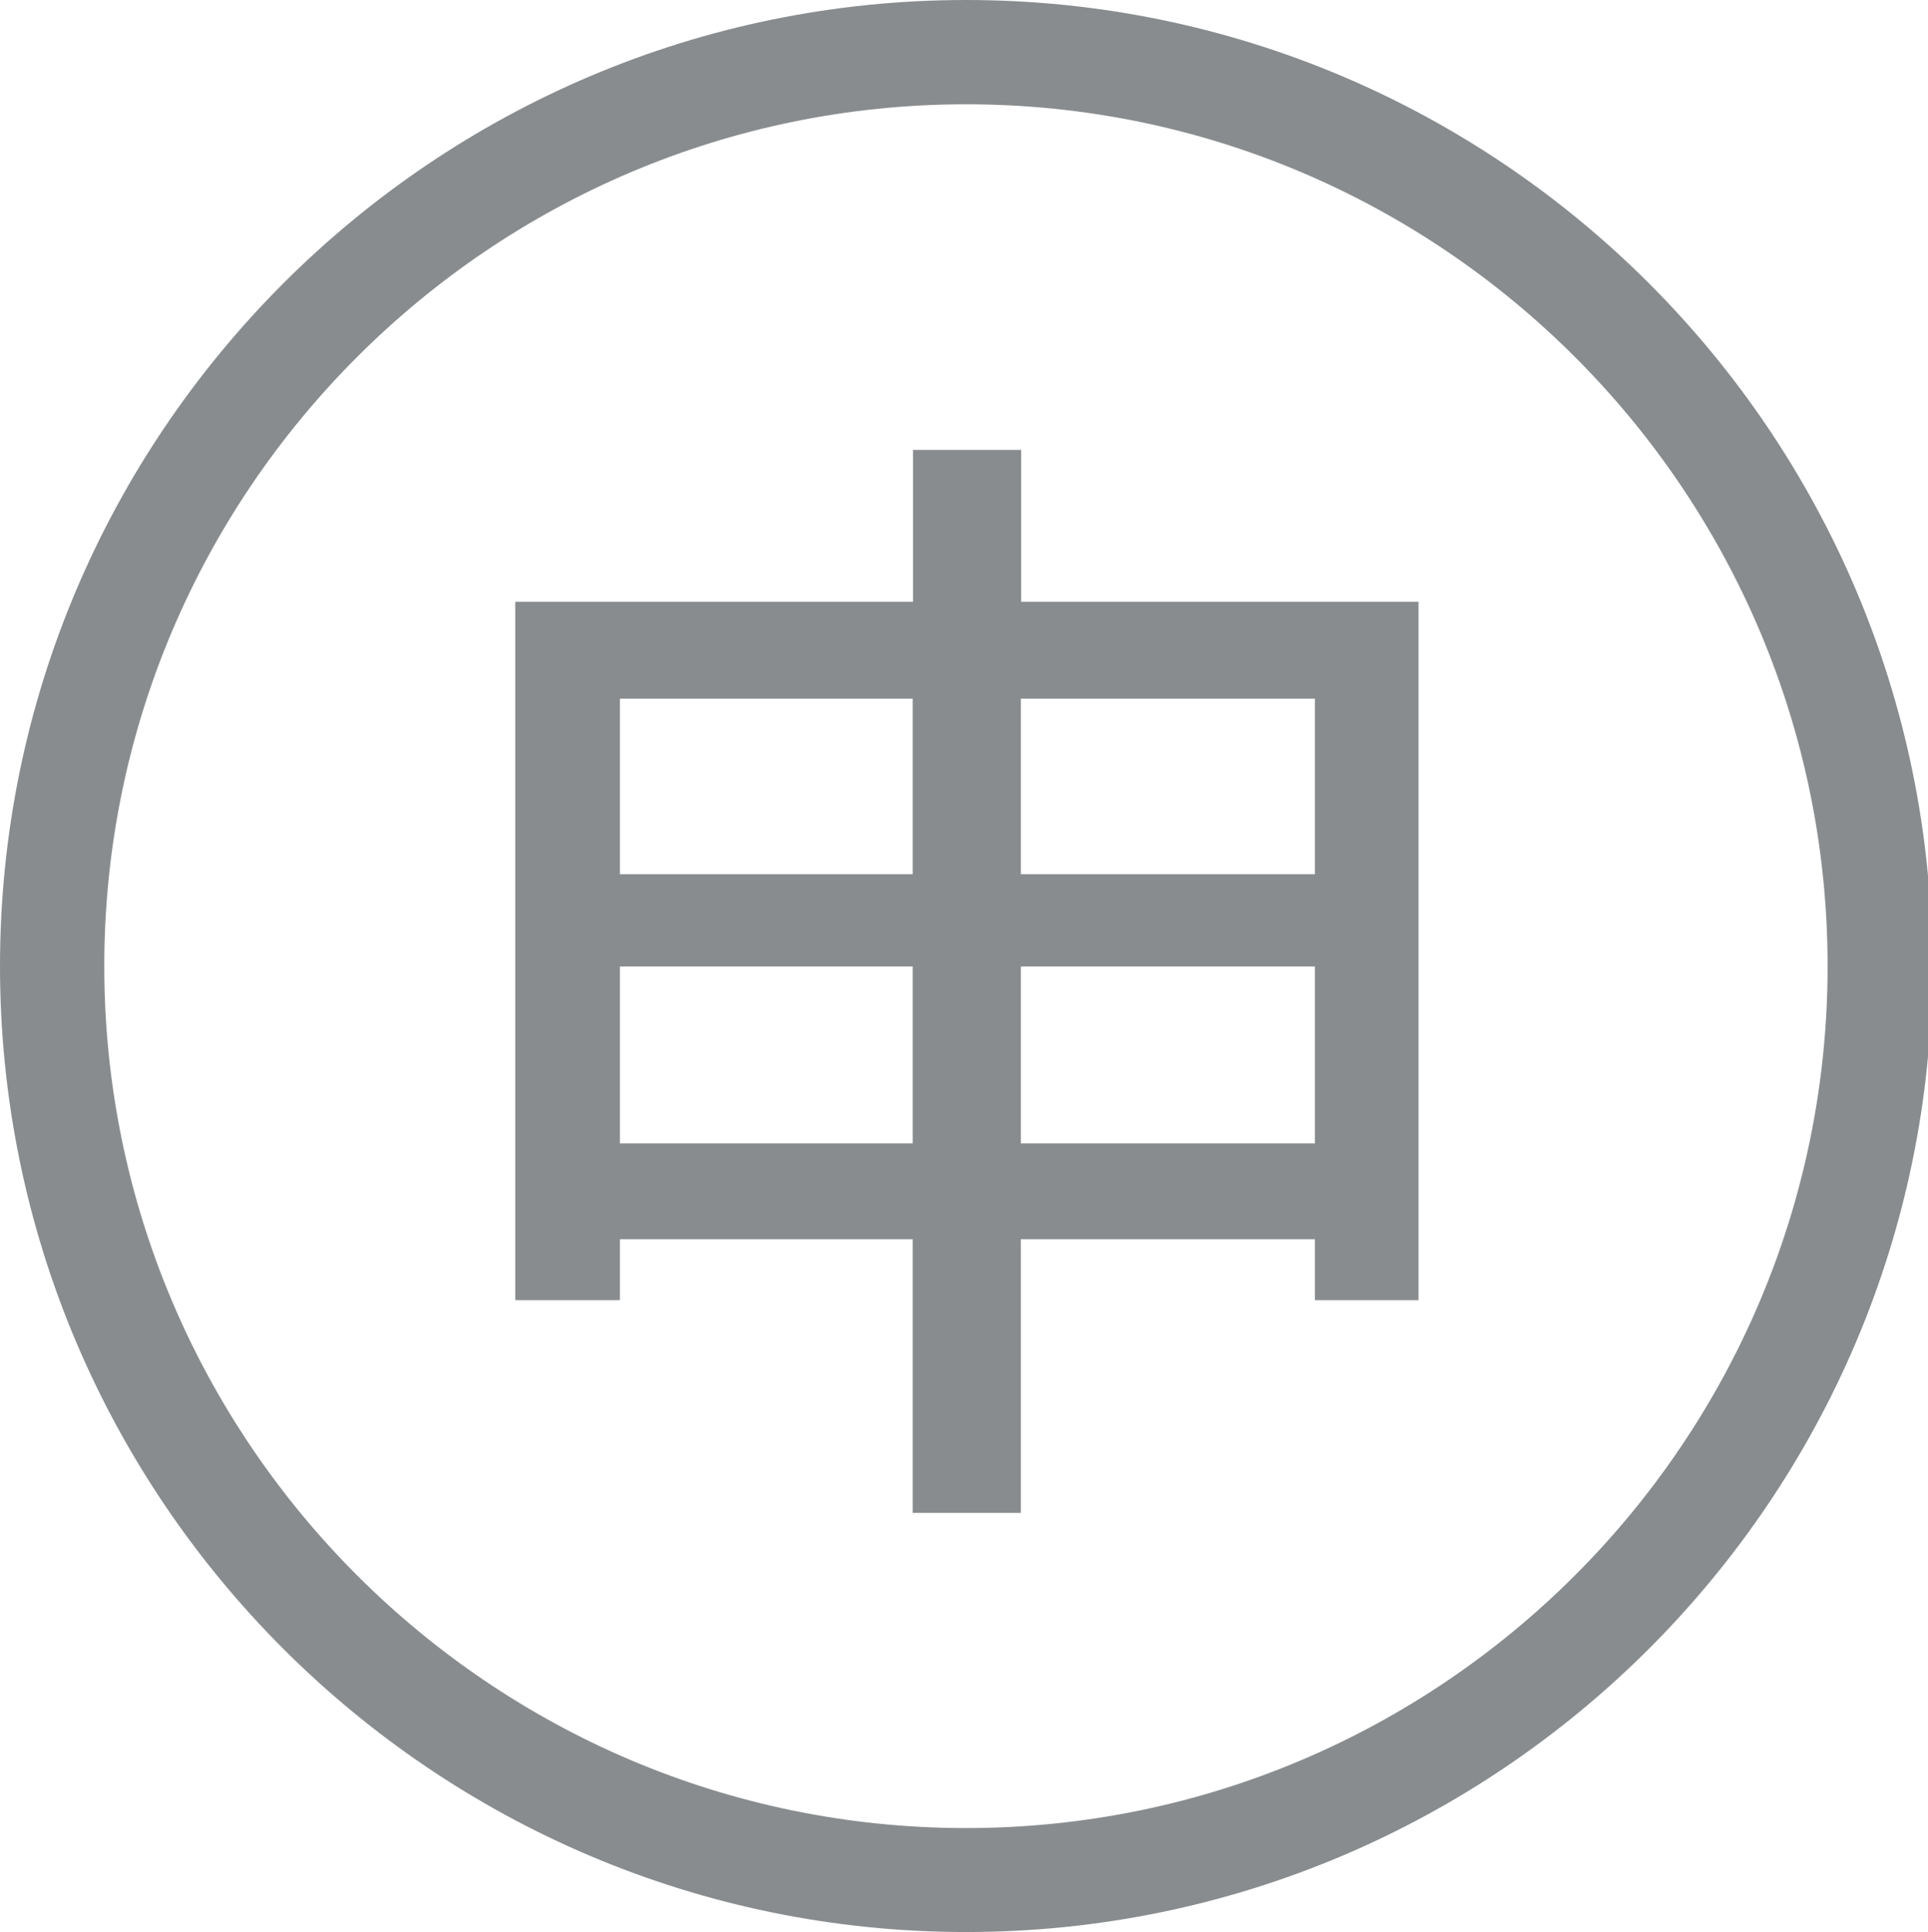 <?xml version="1.0" encoding="utf-8"?>
<!-- Generator: Adobe Illustrator 26.4.1, SVG Export Plug-In . SVG Version: 6.00 Build 0)  -->
<svg version="1.1" id="图层_1" xmlns="http://www.w3.org/2000/svg" xmlns:xlink="http://www.w3.org/1999/xlink" x="0px" y="0px"
	 viewBox="0 0 595.3 596.5" style="enable-background:new 0 0 595.3 596.5;" xml:space="preserve">
<style type="text/css">
	.st0{fill:#898C8E;}
</style>
<g>
	<path class="st0" d="M298.3,596.5C133.8,596.5,0,462.7,0,298.3S133.8,0,298.3,0s298.3,133.8,298.3,298.3S462.7,596.5,298.3,596.5z
		 M298.3,32.2c-146.7,0-266.1,119.4-266.1,266.1s119.4,266.1,266.1,266.1S564.3,445,564.3,298.3S445,32.2,298.3,32.2z"/>
</g>
<g>
	<g>
		<path class="st0" d="M159.1,401.4V185.8h122.8v-46.9h33.4v46.9H438v215.6h-32v-18.8h-90.8v84.5h-33.4v-84.5h-90.4v18.8H159.1z
			 M191.4,215.7v54.2h90.4v-54.2H191.4z M191.4,298.5V353h90.4v-54.6H191.4z M406,215.7h-90.8v54.2H406V215.7z M315.2,298.5V353H406
			v-54.6H315.2z"/>
	</g>
</g>
</svg>
